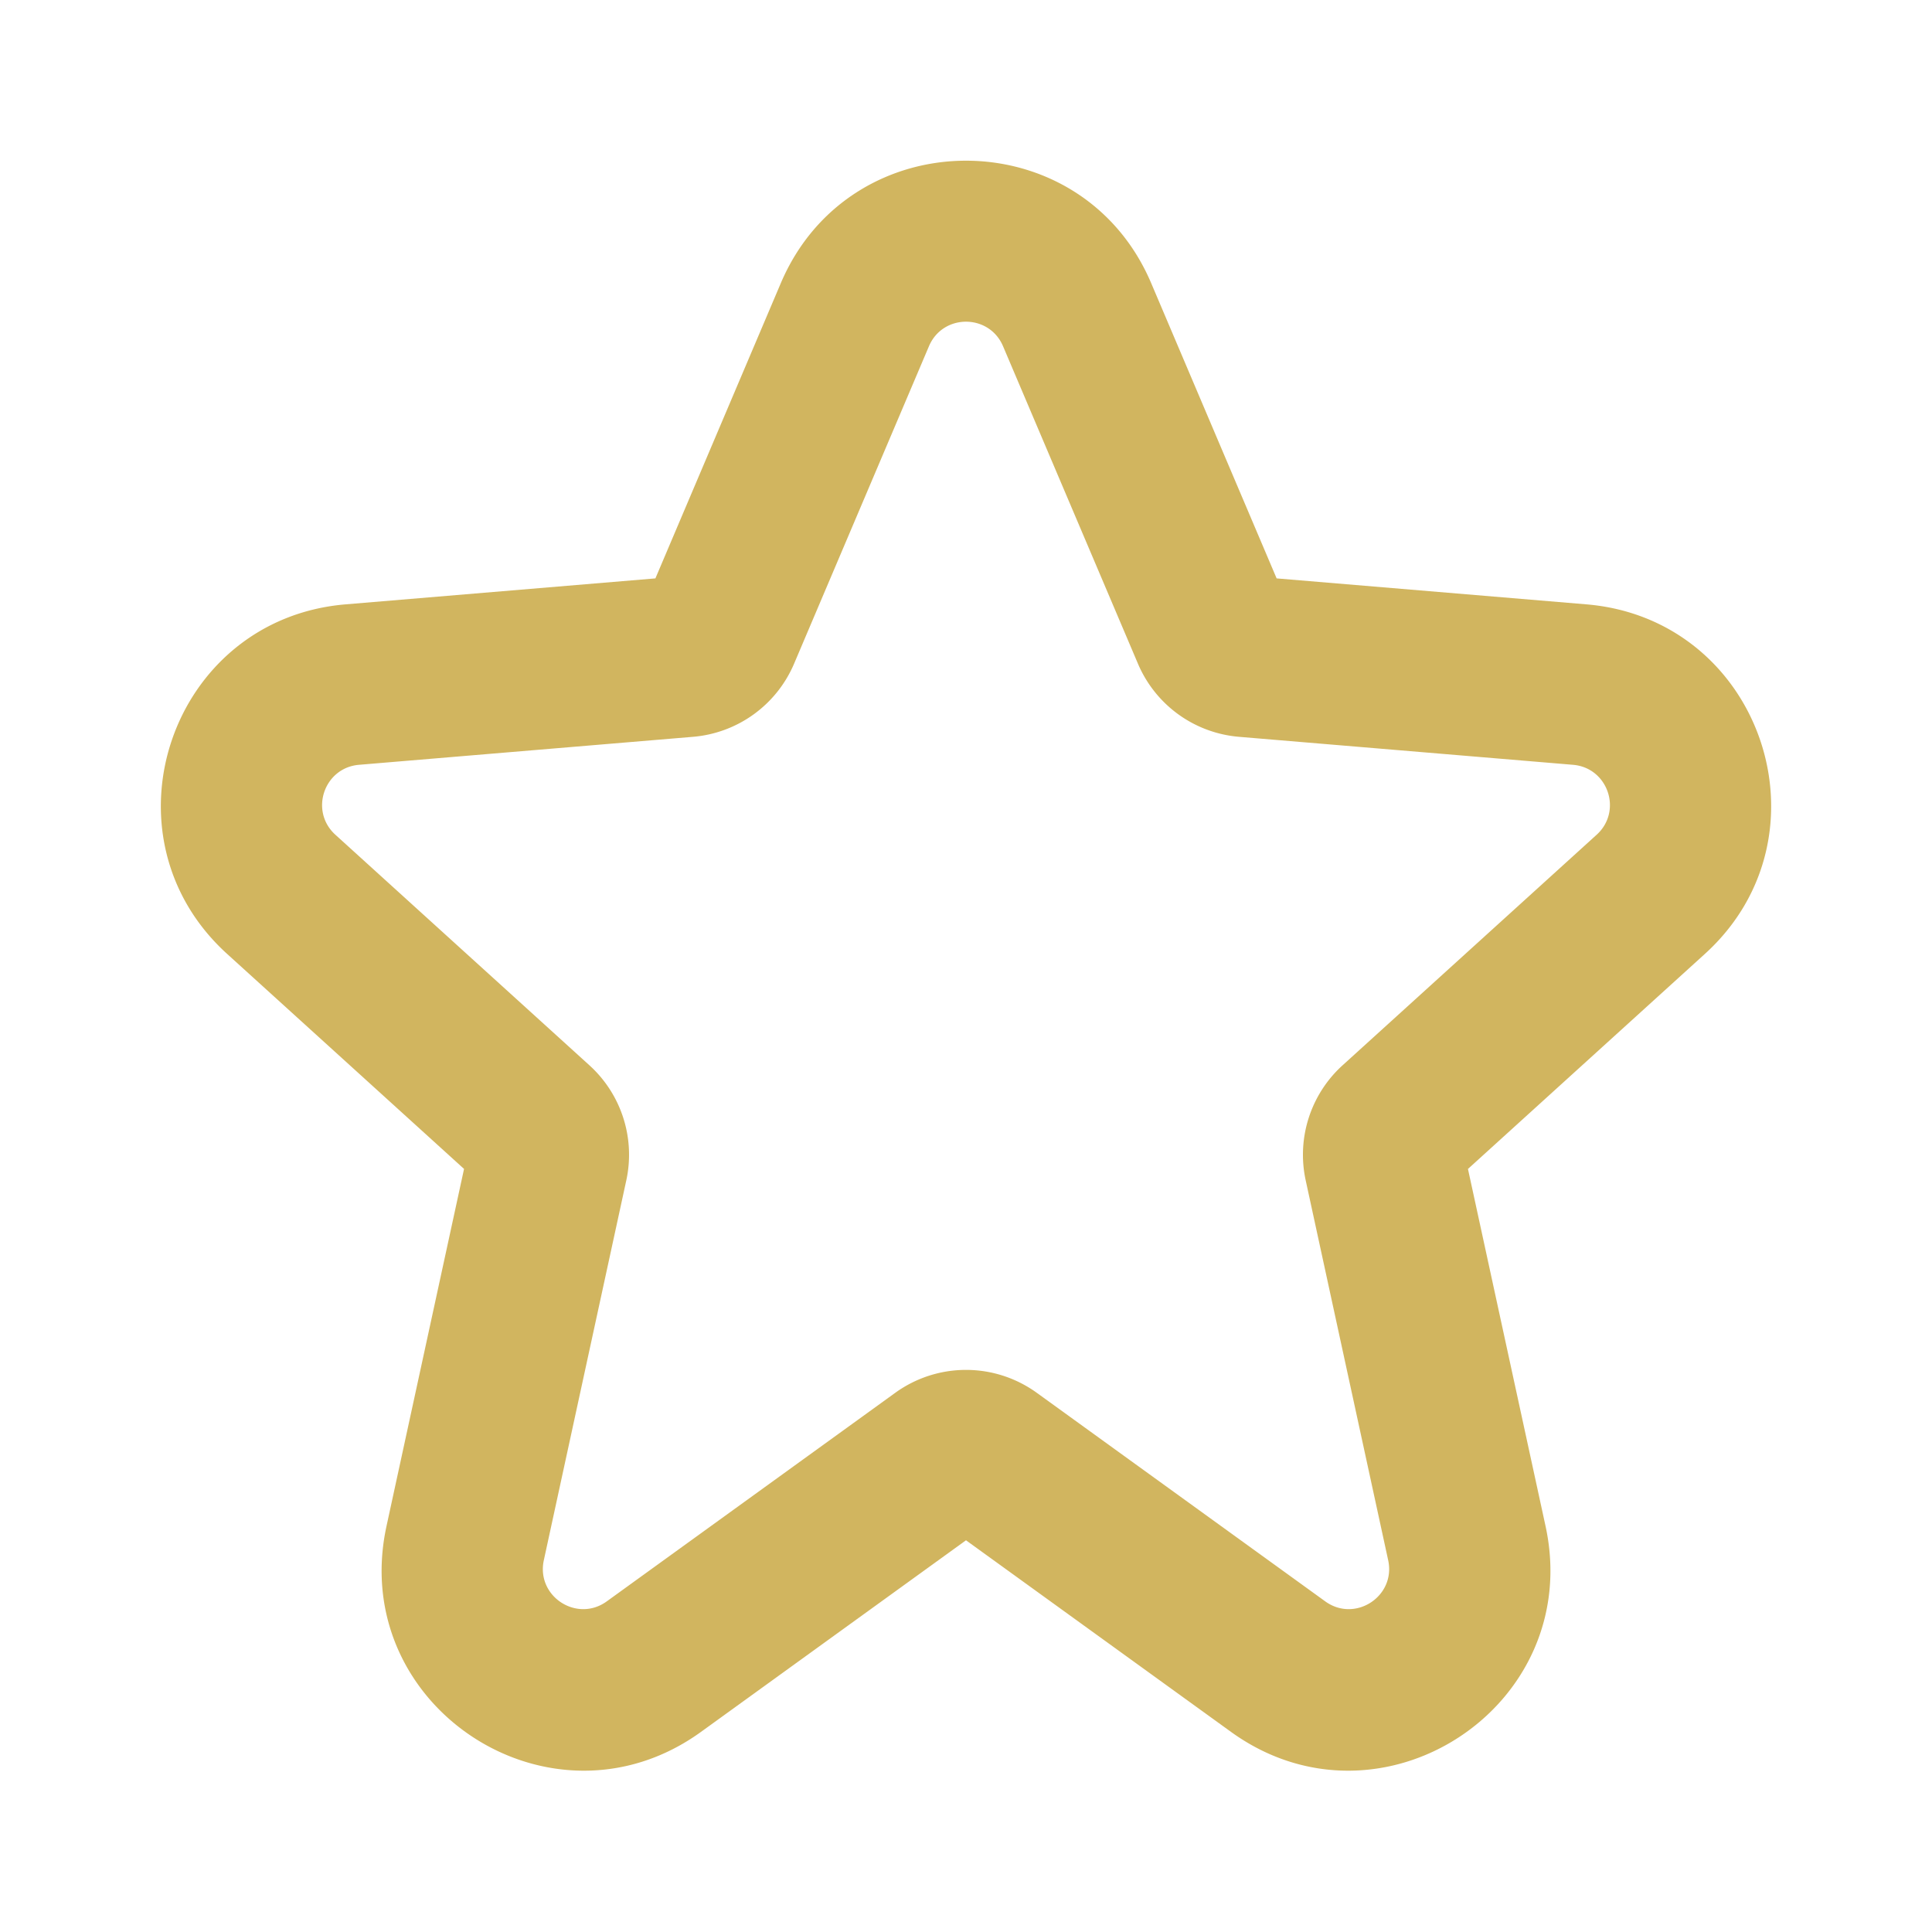 <svg xmlns="http://www.w3.org/2000/svg" width="64" height="64" fill="none" viewBox="0 0 64 64">
  <path fill="#D1B55F" fill-rule="evenodd" d="M25.864 9.383c2.3-5.413 9.972-5.413 12.272 0l4.154 9.777 10.262.86c5.807.486 8.239 7.664 3.924 11.58l-7.848 7.123 2.57 11.83c1.297 5.976-5.466 10.4-10.422 6.816L32 51.024l-8.776 6.345c-4.956 3.584-11.719-.84-10.42-6.817l2.568-11.83L7.524 31.6c-4.315-3.916-1.882-11.094 3.924-11.58l10.263-.86 4.153-9.777Zm7.363 2.086c-.46-1.083-1.994-1.083-2.454 0l-4.468 10.517a4 4 0 0 1-3.348 2.422l-11.064.927c-1.161.097-1.647 1.532-.784 2.316l8.418 7.64a4 4 0 0 1 1.22 3.81l-2.732 12.583c-.26 1.195 1.093 2.08 2.084 1.364l9.558-6.91a4 4 0 0 1 4.687 0l9.557 6.91c.991.716 2.344-.169 2.084-1.364l-2.732-12.582a4 4 0 0 1 1.22-3.811l8.419-7.64c.863-.784.376-2.22-.785-2.316l-11.064-.927a4 4 0 0 1-3.347-2.422l-4.469-10.517Z" clip-rule="evenodd"/>
</svg>
